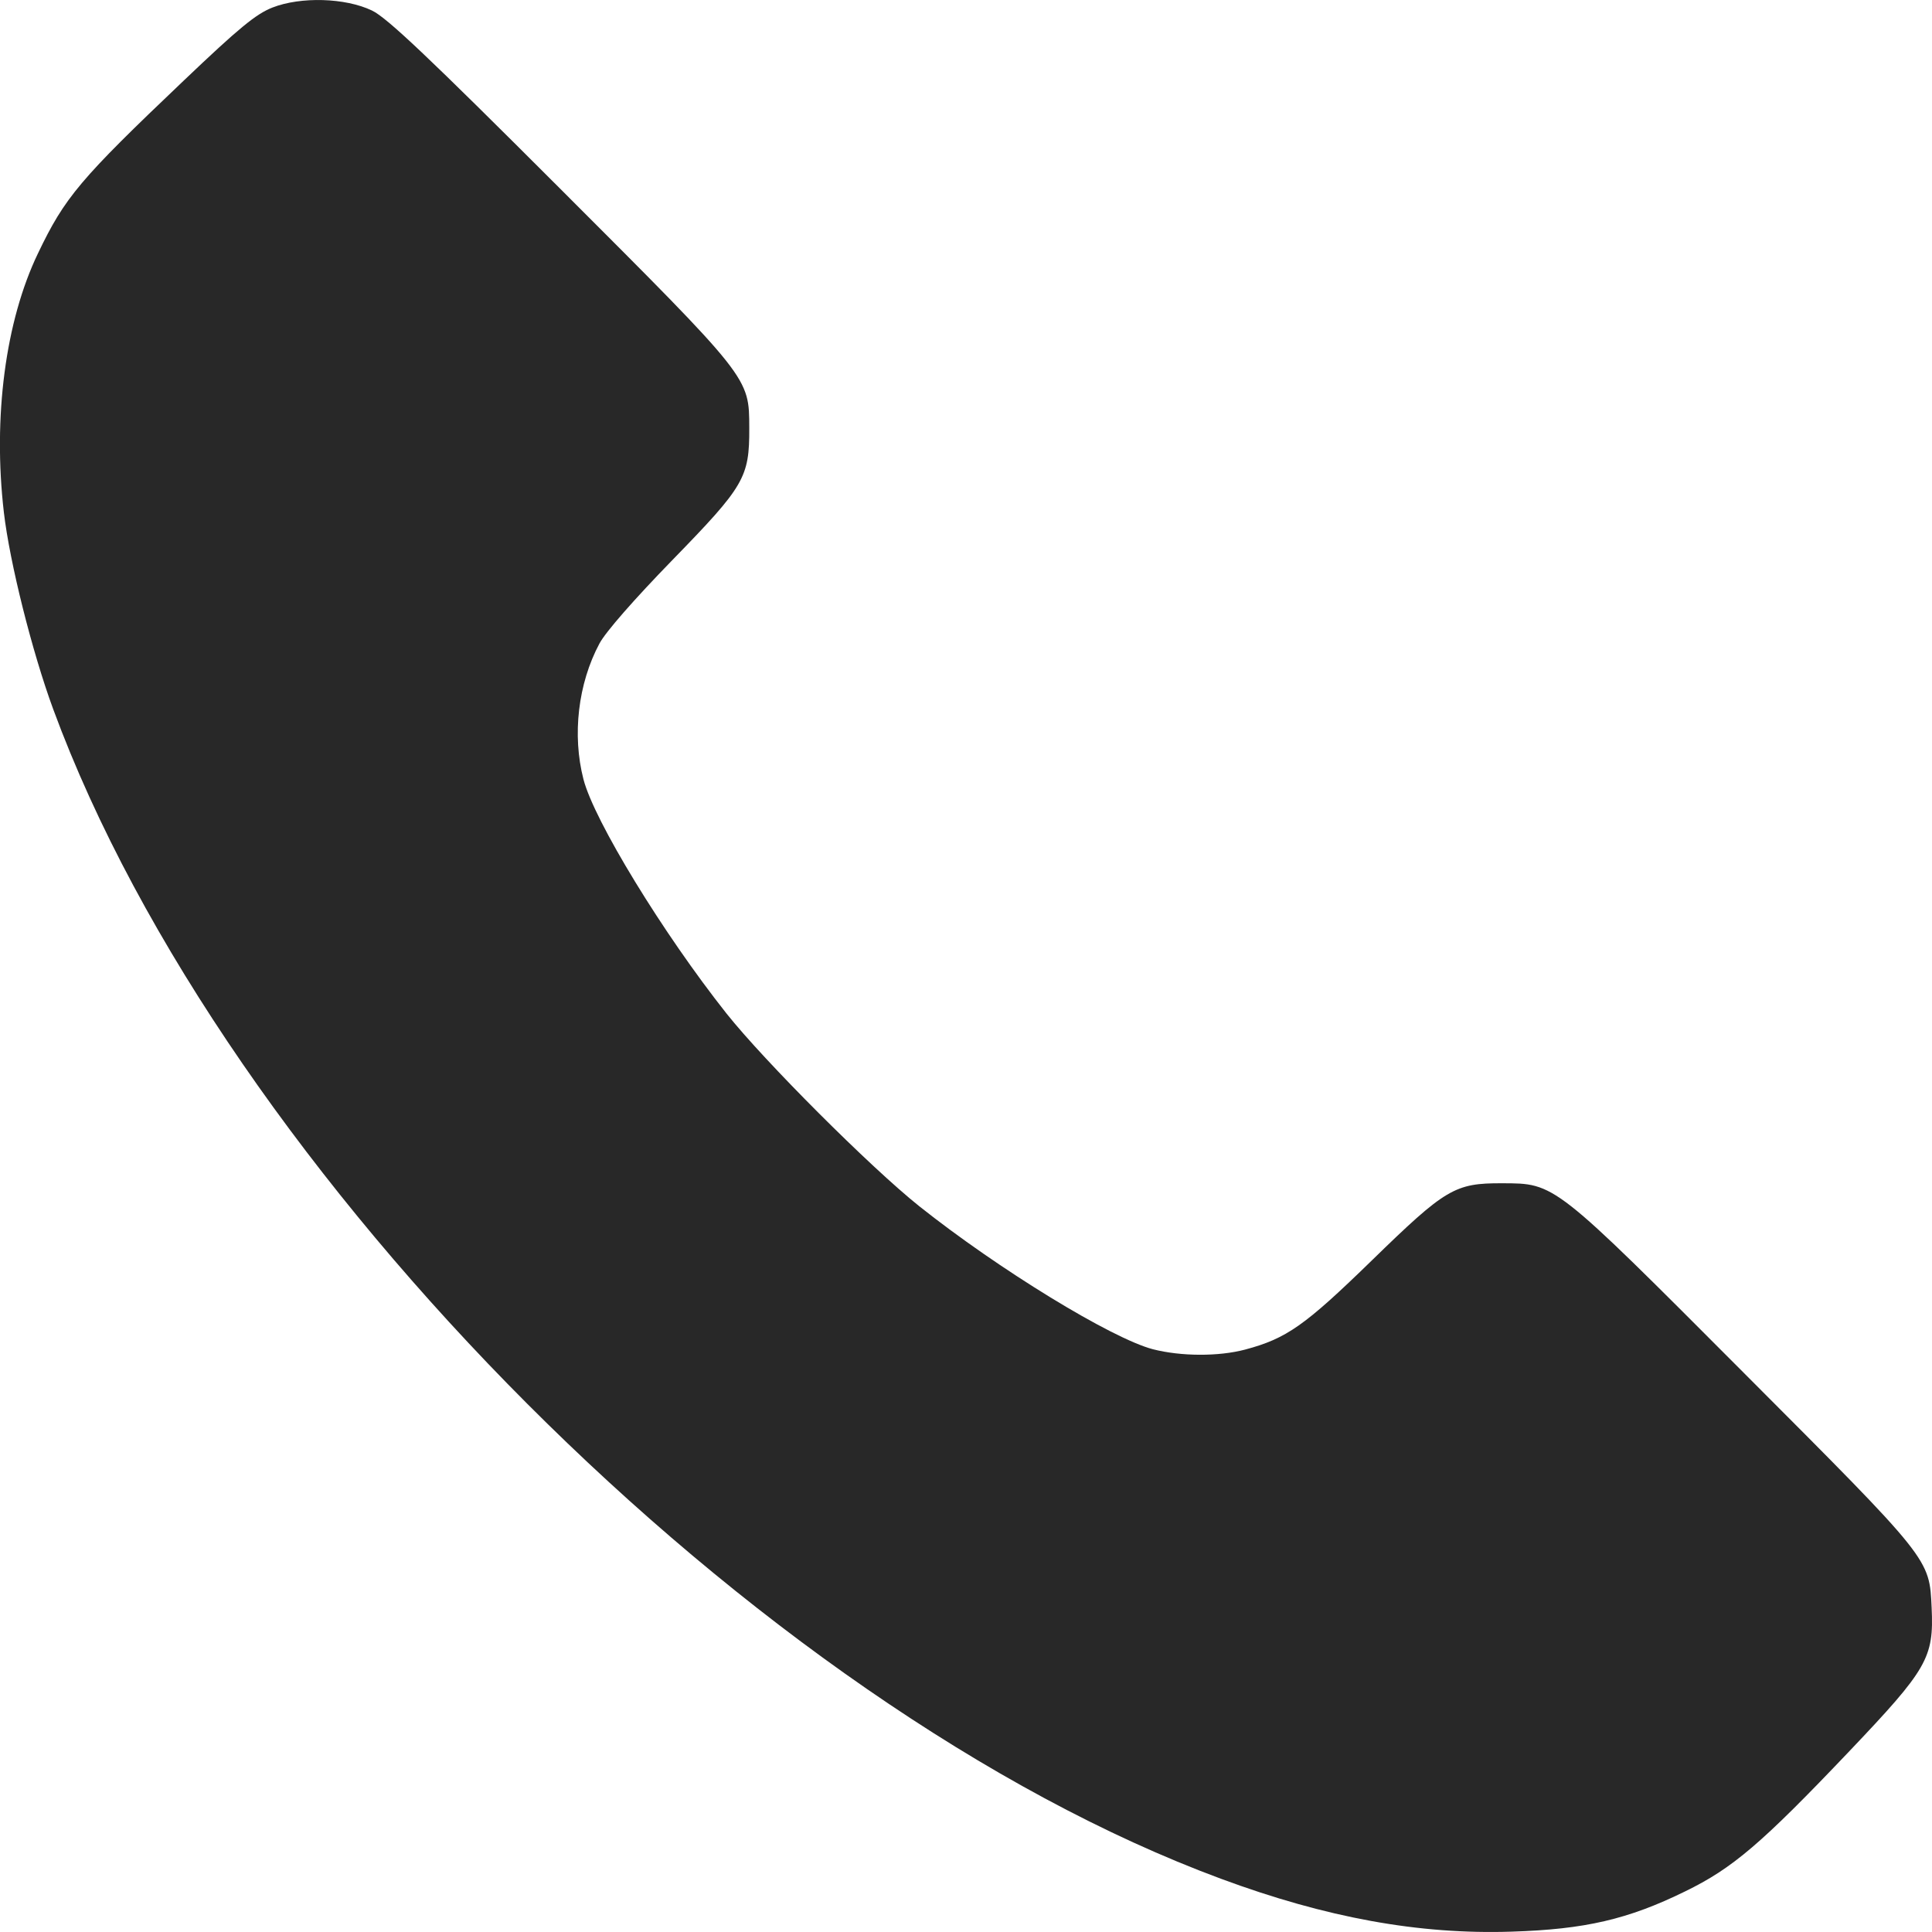 <?xml version="1.0" encoding="UTF-8"?> <svg xmlns="http://www.w3.org/2000/svg" width="11" height="11" viewBox="0 0 11 11" fill="none"> <path fill-rule="evenodd" clip-rule="evenodd" d="M1.551 0.043C1.457 0.08 1.361 0.159 1.046 0.459C0.455 1.021 0.369 1.123 0.216 1.443C0.031 1.828 -0.041 2.374 0.022 2.917C0.055 3.202 0.183 3.712 0.303 4.038C1.276 6.681 4.309 9.719 6.952 10.697C7.551 10.919 8.079 11.015 8.606 10.998C9.024 10.985 9.27 10.928 9.594 10.769C9.865 10.637 10.028 10.498 10.53 9.97C10.974 9.503 11.011 9.439 10.998 9.155C10.985 8.873 10.996 8.886 9.93 7.818C8.842 6.727 8.855 6.738 8.552 6.737C8.283 6.736 8.231 6.767 7.811 7.176C7.429 7.548 7.325 7.621 7.089 7.684C6.938 7.724 6.724 7.723 6.564 7.682C6.328 7.62 5.684 7.226 5.233 6.867C4.954 6.644 4.353 6.043 4.136 5.77C3.775 5.314 3.383 4.673 3.322 4.437C3.257 4.185 3.291 3.892 3.413 3.664C3.448 3.598 3.612 3.411 3.828 3.189C4.239 2.767 4.267 2.719 4.266 2.437C4.265 2.147 4.275 2.16 3.185 1.07C2.435 0.32 2.202 0.1 2.118 0.06C1.966 -0.013 1.712 -0.02 1.551 0.043Z" fill="#282828"></path> </svg> 